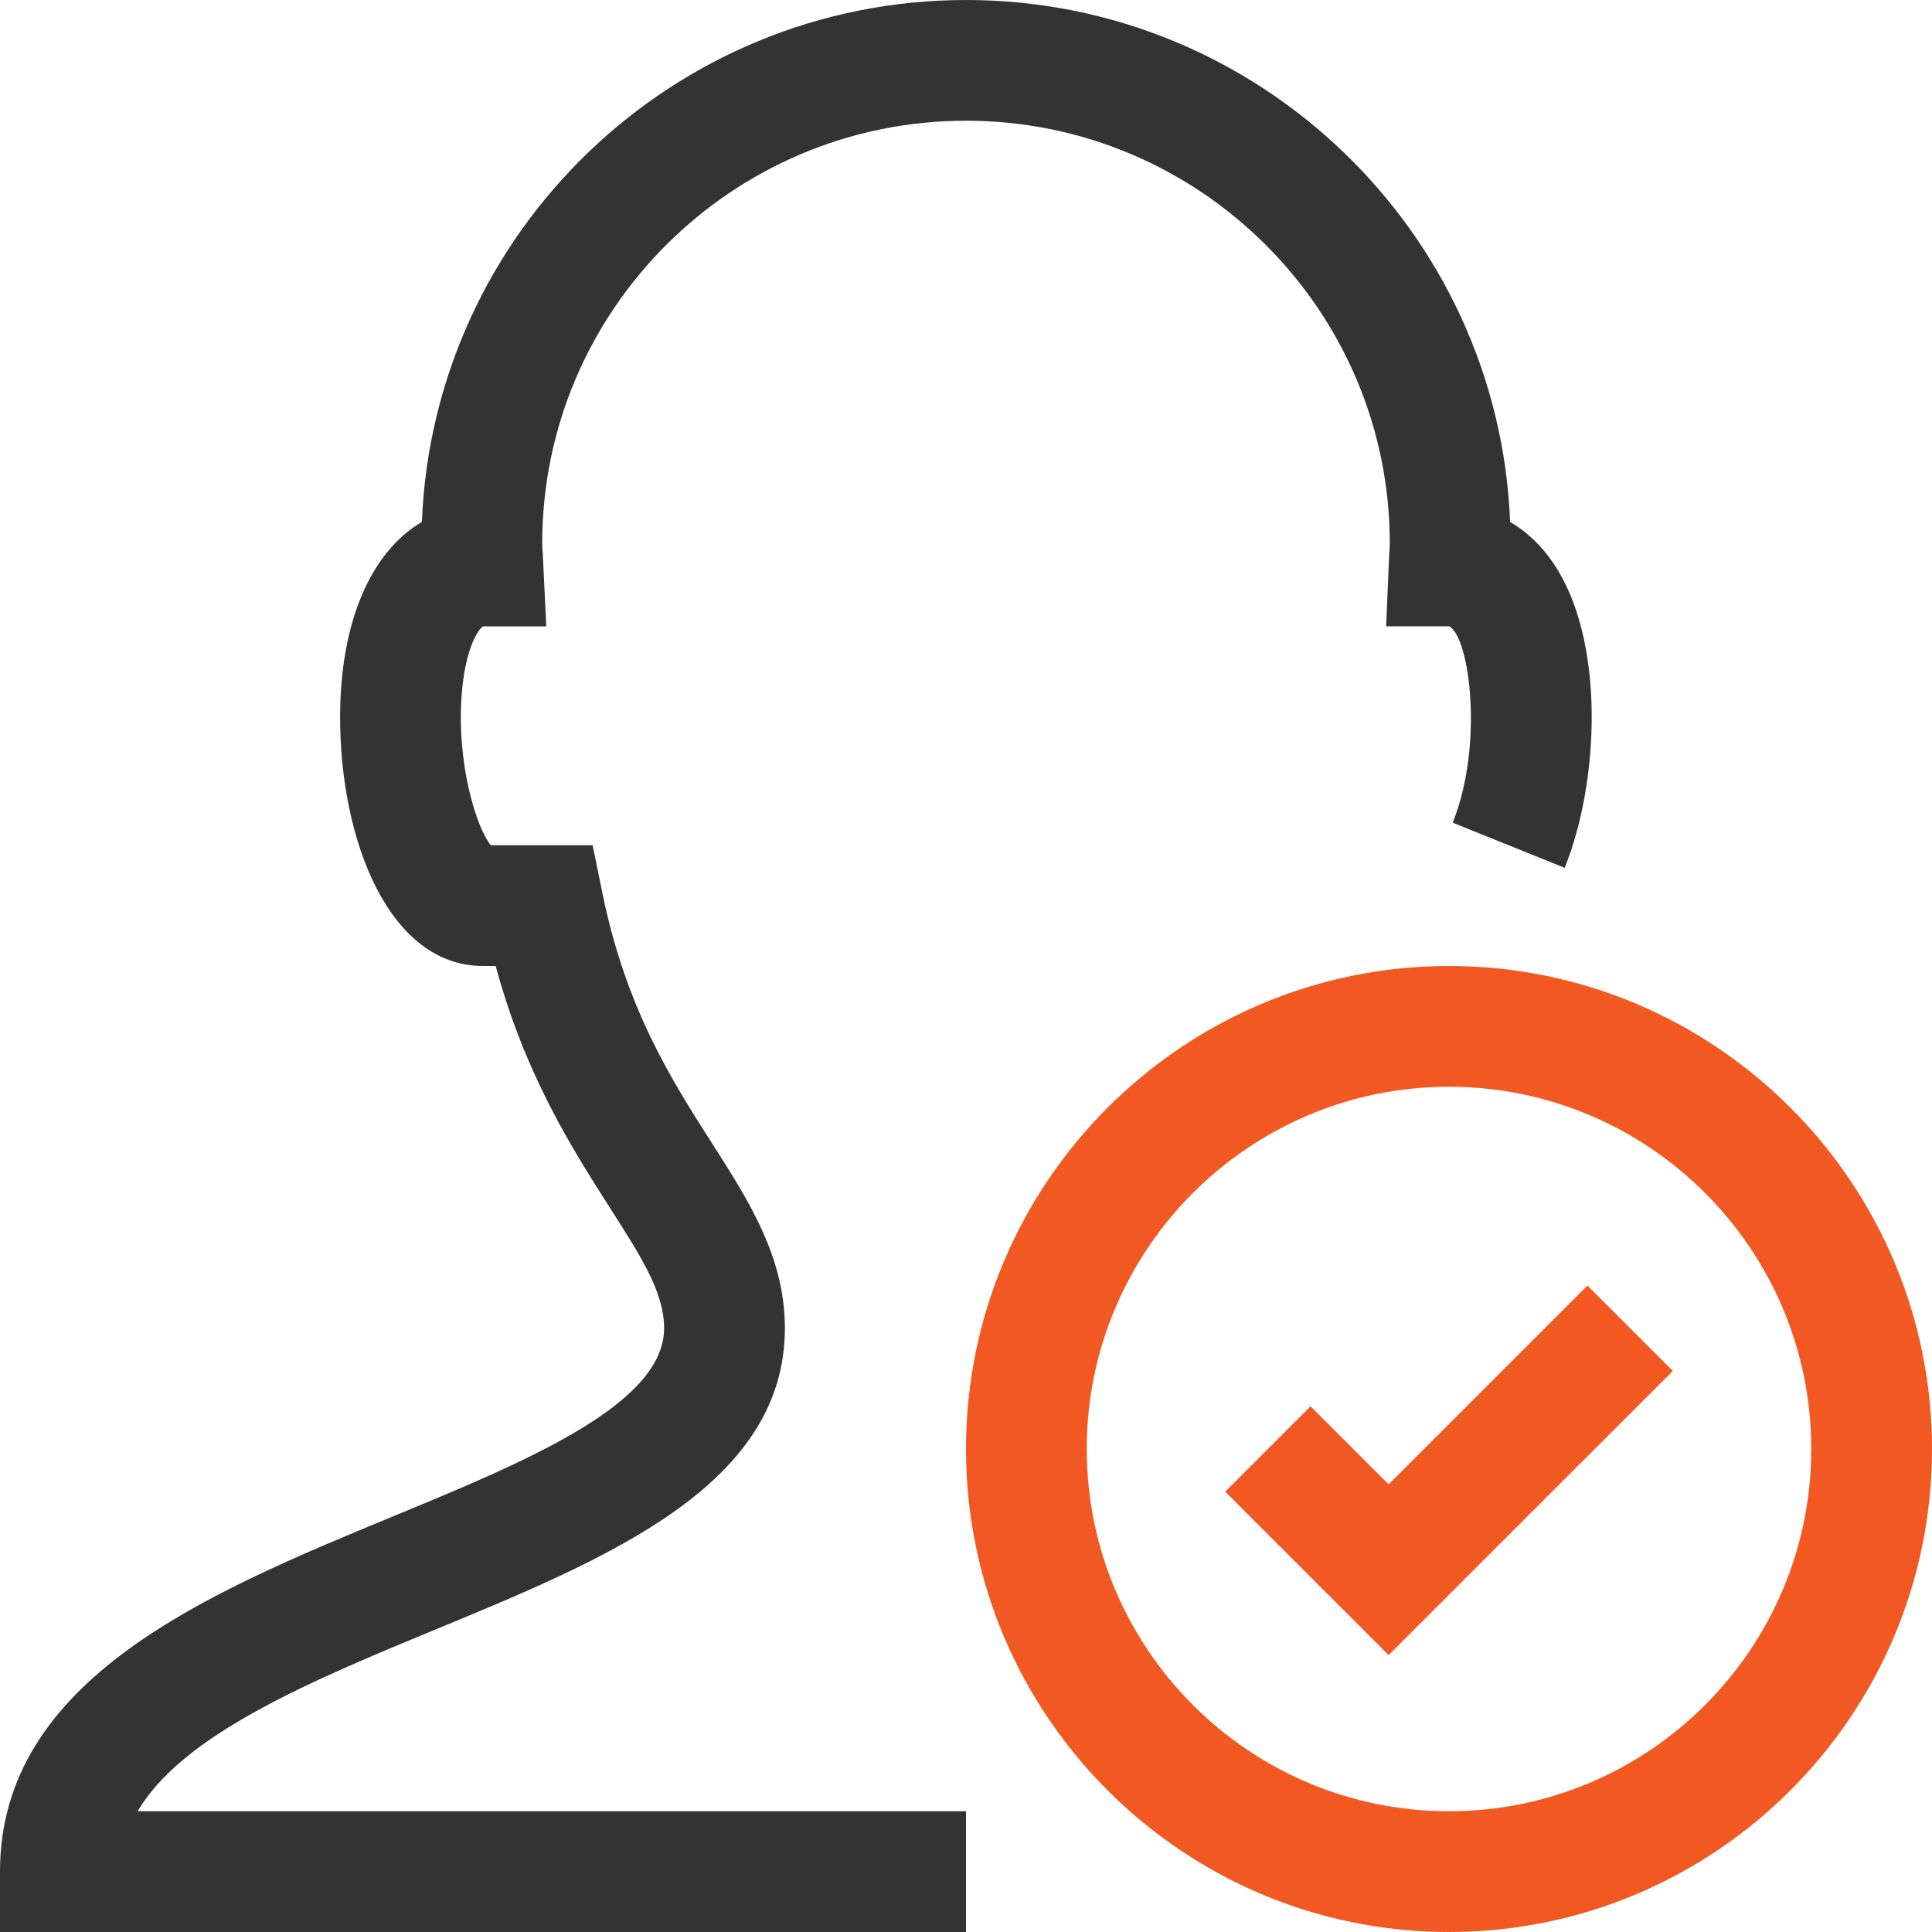 <svg width="54" height="54" xmlns="http://www.w3.org/2000/svg">
    <g fill-rule="nonzero" fill="none">
        <path d="M40.5 27C47.944 27 54 33.056 54 40.5S47.944 54 40.5 54 27 47.944 27 40.5 33.056 27 40.5 27zm0 3.375c-5.584 0-10.125 4.541-10.125 10.125S34.916 50.625 40.5 50.625 50.625 46.084 50.625 40.5 46.084 30.375 40.5 30.375zm3.87 5.557 2.386 2.386-7.944 7.943-4.568-4.568 2.387-2.386 2.181 2.182 5.557-5.557z" fill="#F25822"/>
        <path d="M27 54H0v-1.688c0-5.39 5.815-7.792 10.945-9.912 3.746-1.546 7.617-3.145 7.617-5.275 0-.996-.63-1.984-1.506-3.353-1.069-1.676-2.37-3.71-3.202-6.772H13.5c-2.622 0-3.994-3.498-3.994-6.956 0-2.656.859-4.617 2.286-5.457C12.112 6.49 18.81 0 27 0c8.19 0 14.89 6.49 15.208 14.588.467.272.88.664 1.216 1.163 1.447 2.14 1.286 6.082.31 8.505l-3.131-1.262c.867-2.153.483-5.16-.091-5.488h-1.769l.086-2.018c.007-.1.016-.2.016-.3C38.845 8.674 33.53 3.374 27 3.374c-6.53 0-11.845 5.299-11.845 11.813 0 .1.009.2.016.3l.098 2.021H13.5c-.103.05-.494.556-.597 1.918-.144 1.927.418 3.719.815 4.198h2.846l.276 1.35c.66 3.223 1.935 5.22 3.06 6.98 1.049 1.64 2.038 3.189 2.038 5.17 0 4.386-4.933 6.424-9.704 8.395-3.51 1.452-7.117 2.942-8.385 5.105H27V54z" fill="#333"/>
    </g>
</svg>
